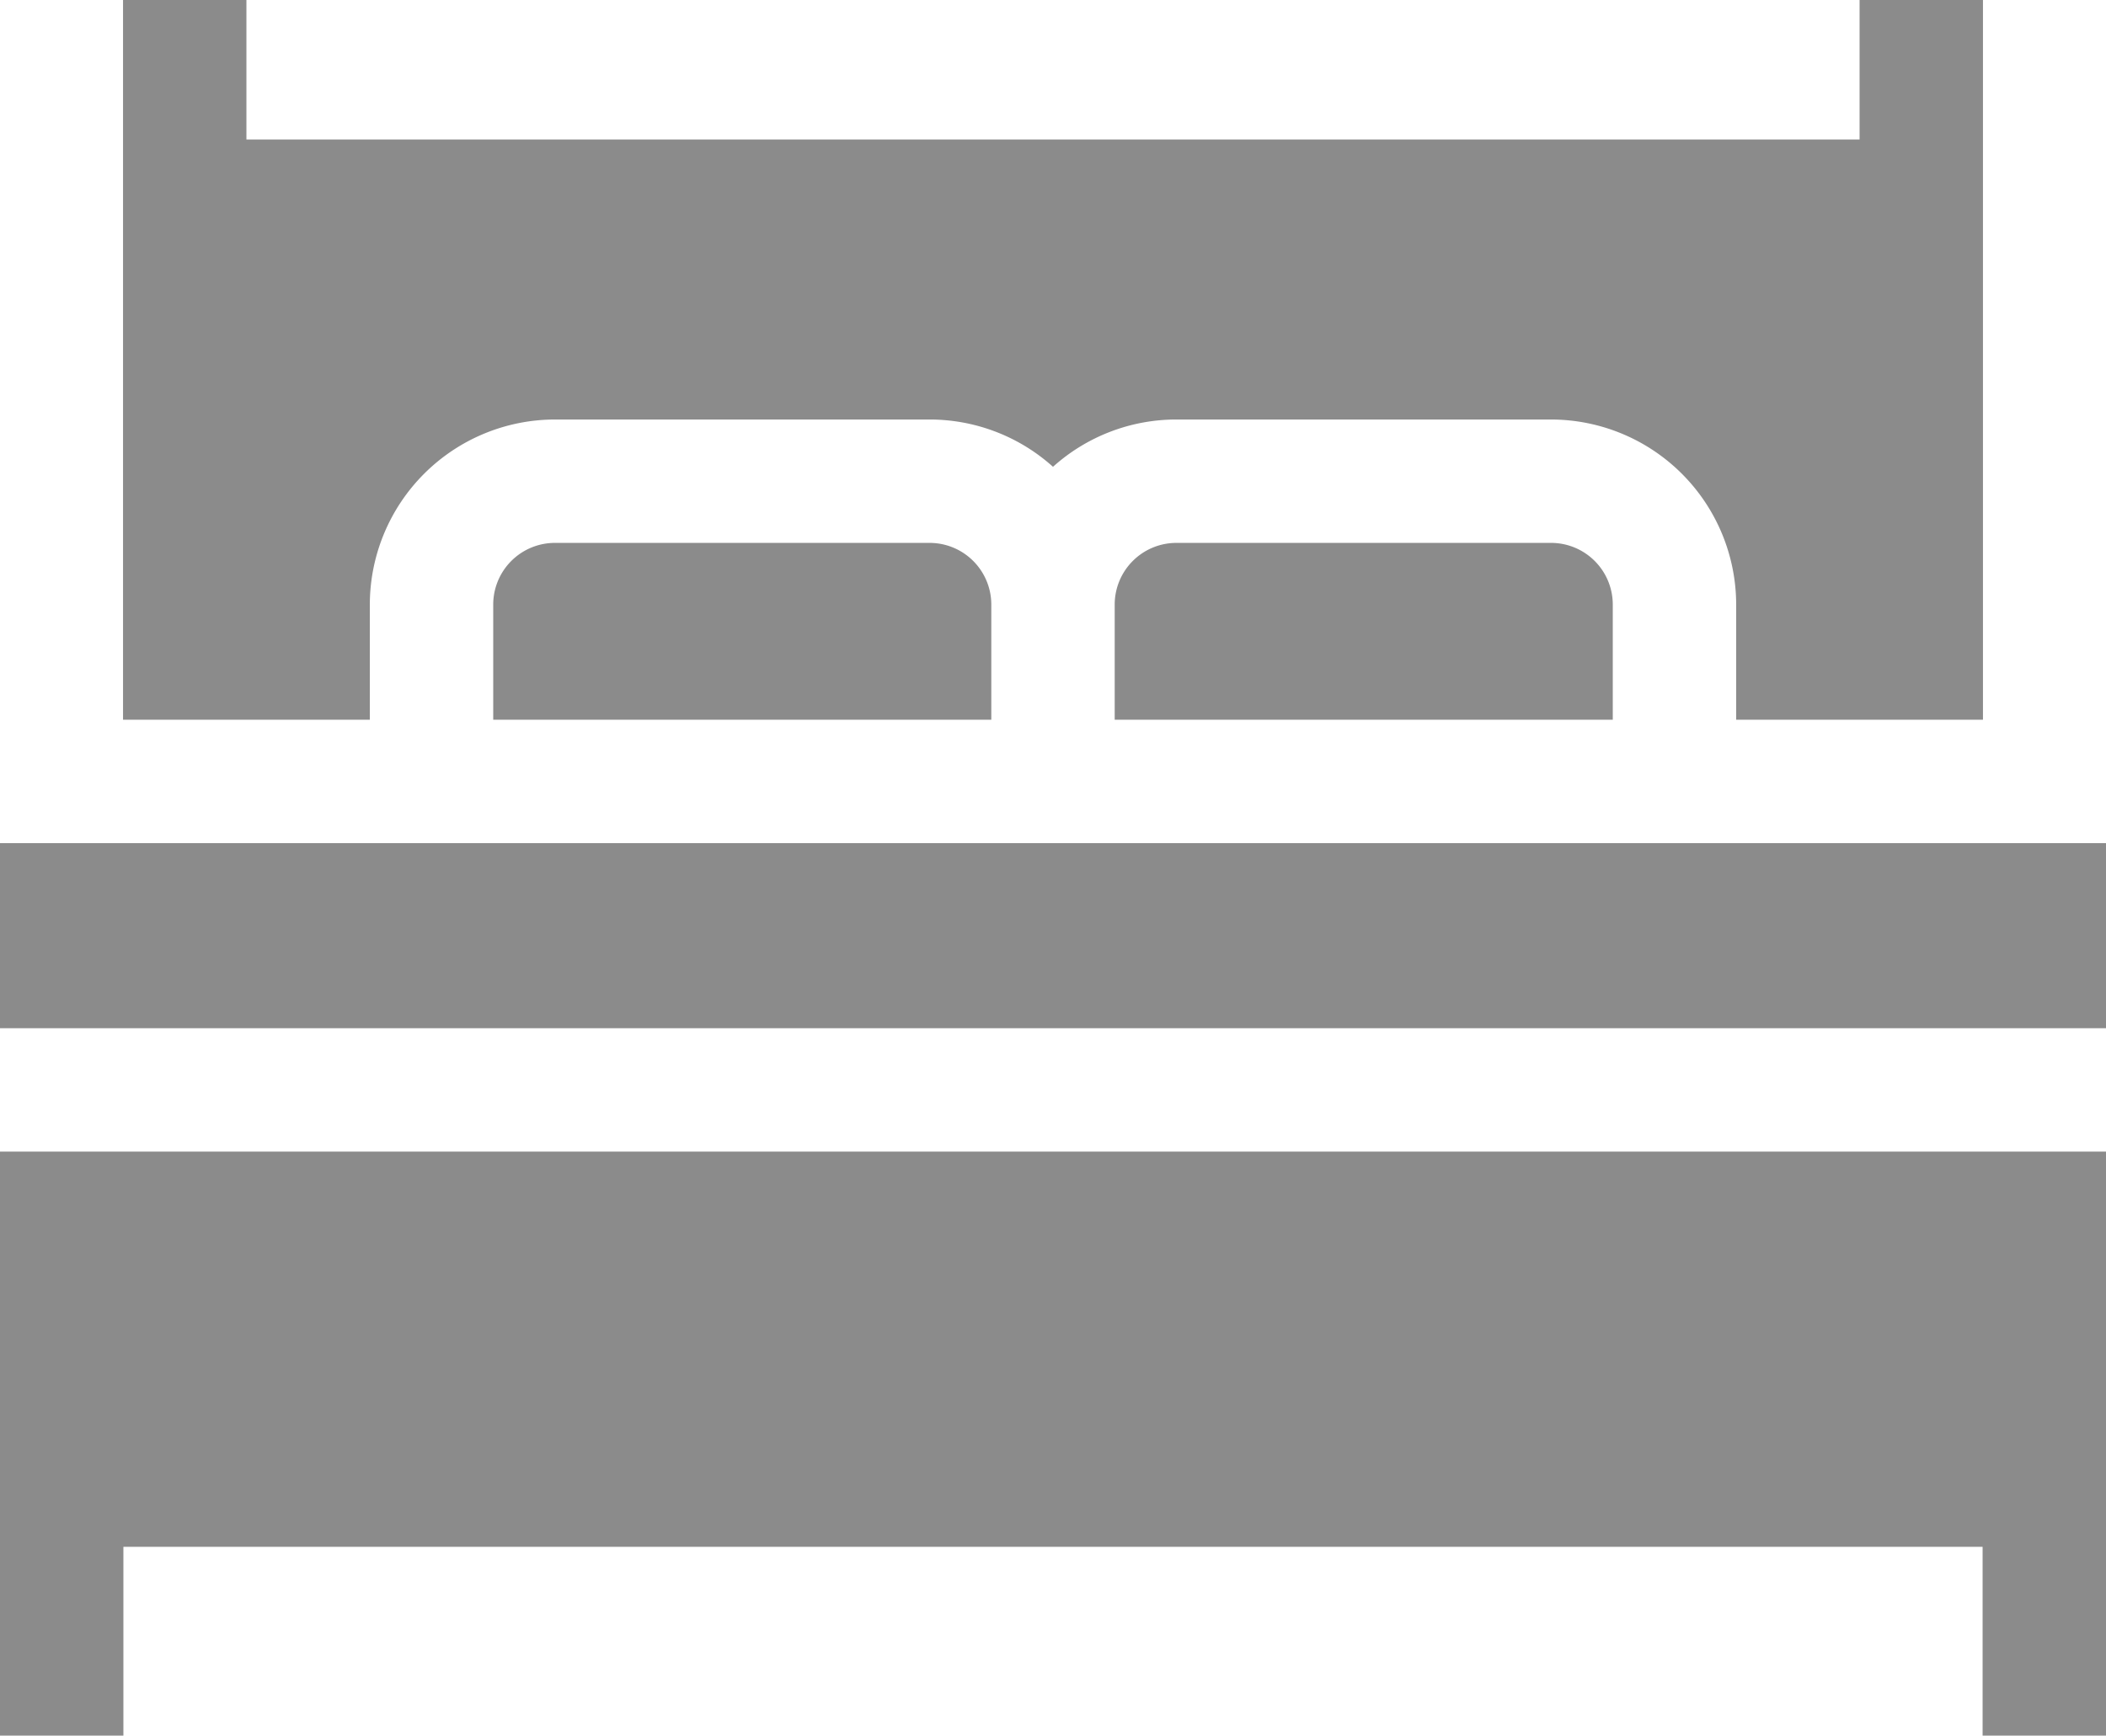 <svg id="Layer_1" data-name="Layer 1" xmlns="http://www.w3.org/2000/svg" viewBox="0 0 512 422"><defs><style>.cls-1{fill:#8b8b8b;}</style></defs><path class="cls-1" d="M0,422H30V376.09H482V422h30V280H0Z"/><path class="cls-1" d="M0,205H512v45H0Z"/><path class="cls-1" d="M286,132a15,15,0,0,0-15,15V175H392.09V147a15,15,0,0,0-15-15Z"/><path class="cls-1" d="M89.91,147a45.05,45.05,0,0,1,45-45H226a44.82,44.82,0,0,1,30,11.5A44.82,44.82,0,0,1,286,102h91.09a45.05,45.05,0,0,1,45,45V175h60V0h-30V33.91H59.91V0h-30V175h60Z"/><path class="cls-1" d="M134.91,132a15,15,0,0,0-15,15V175H241V147a15,15,0,0,0-15-15Z"/></svg>
